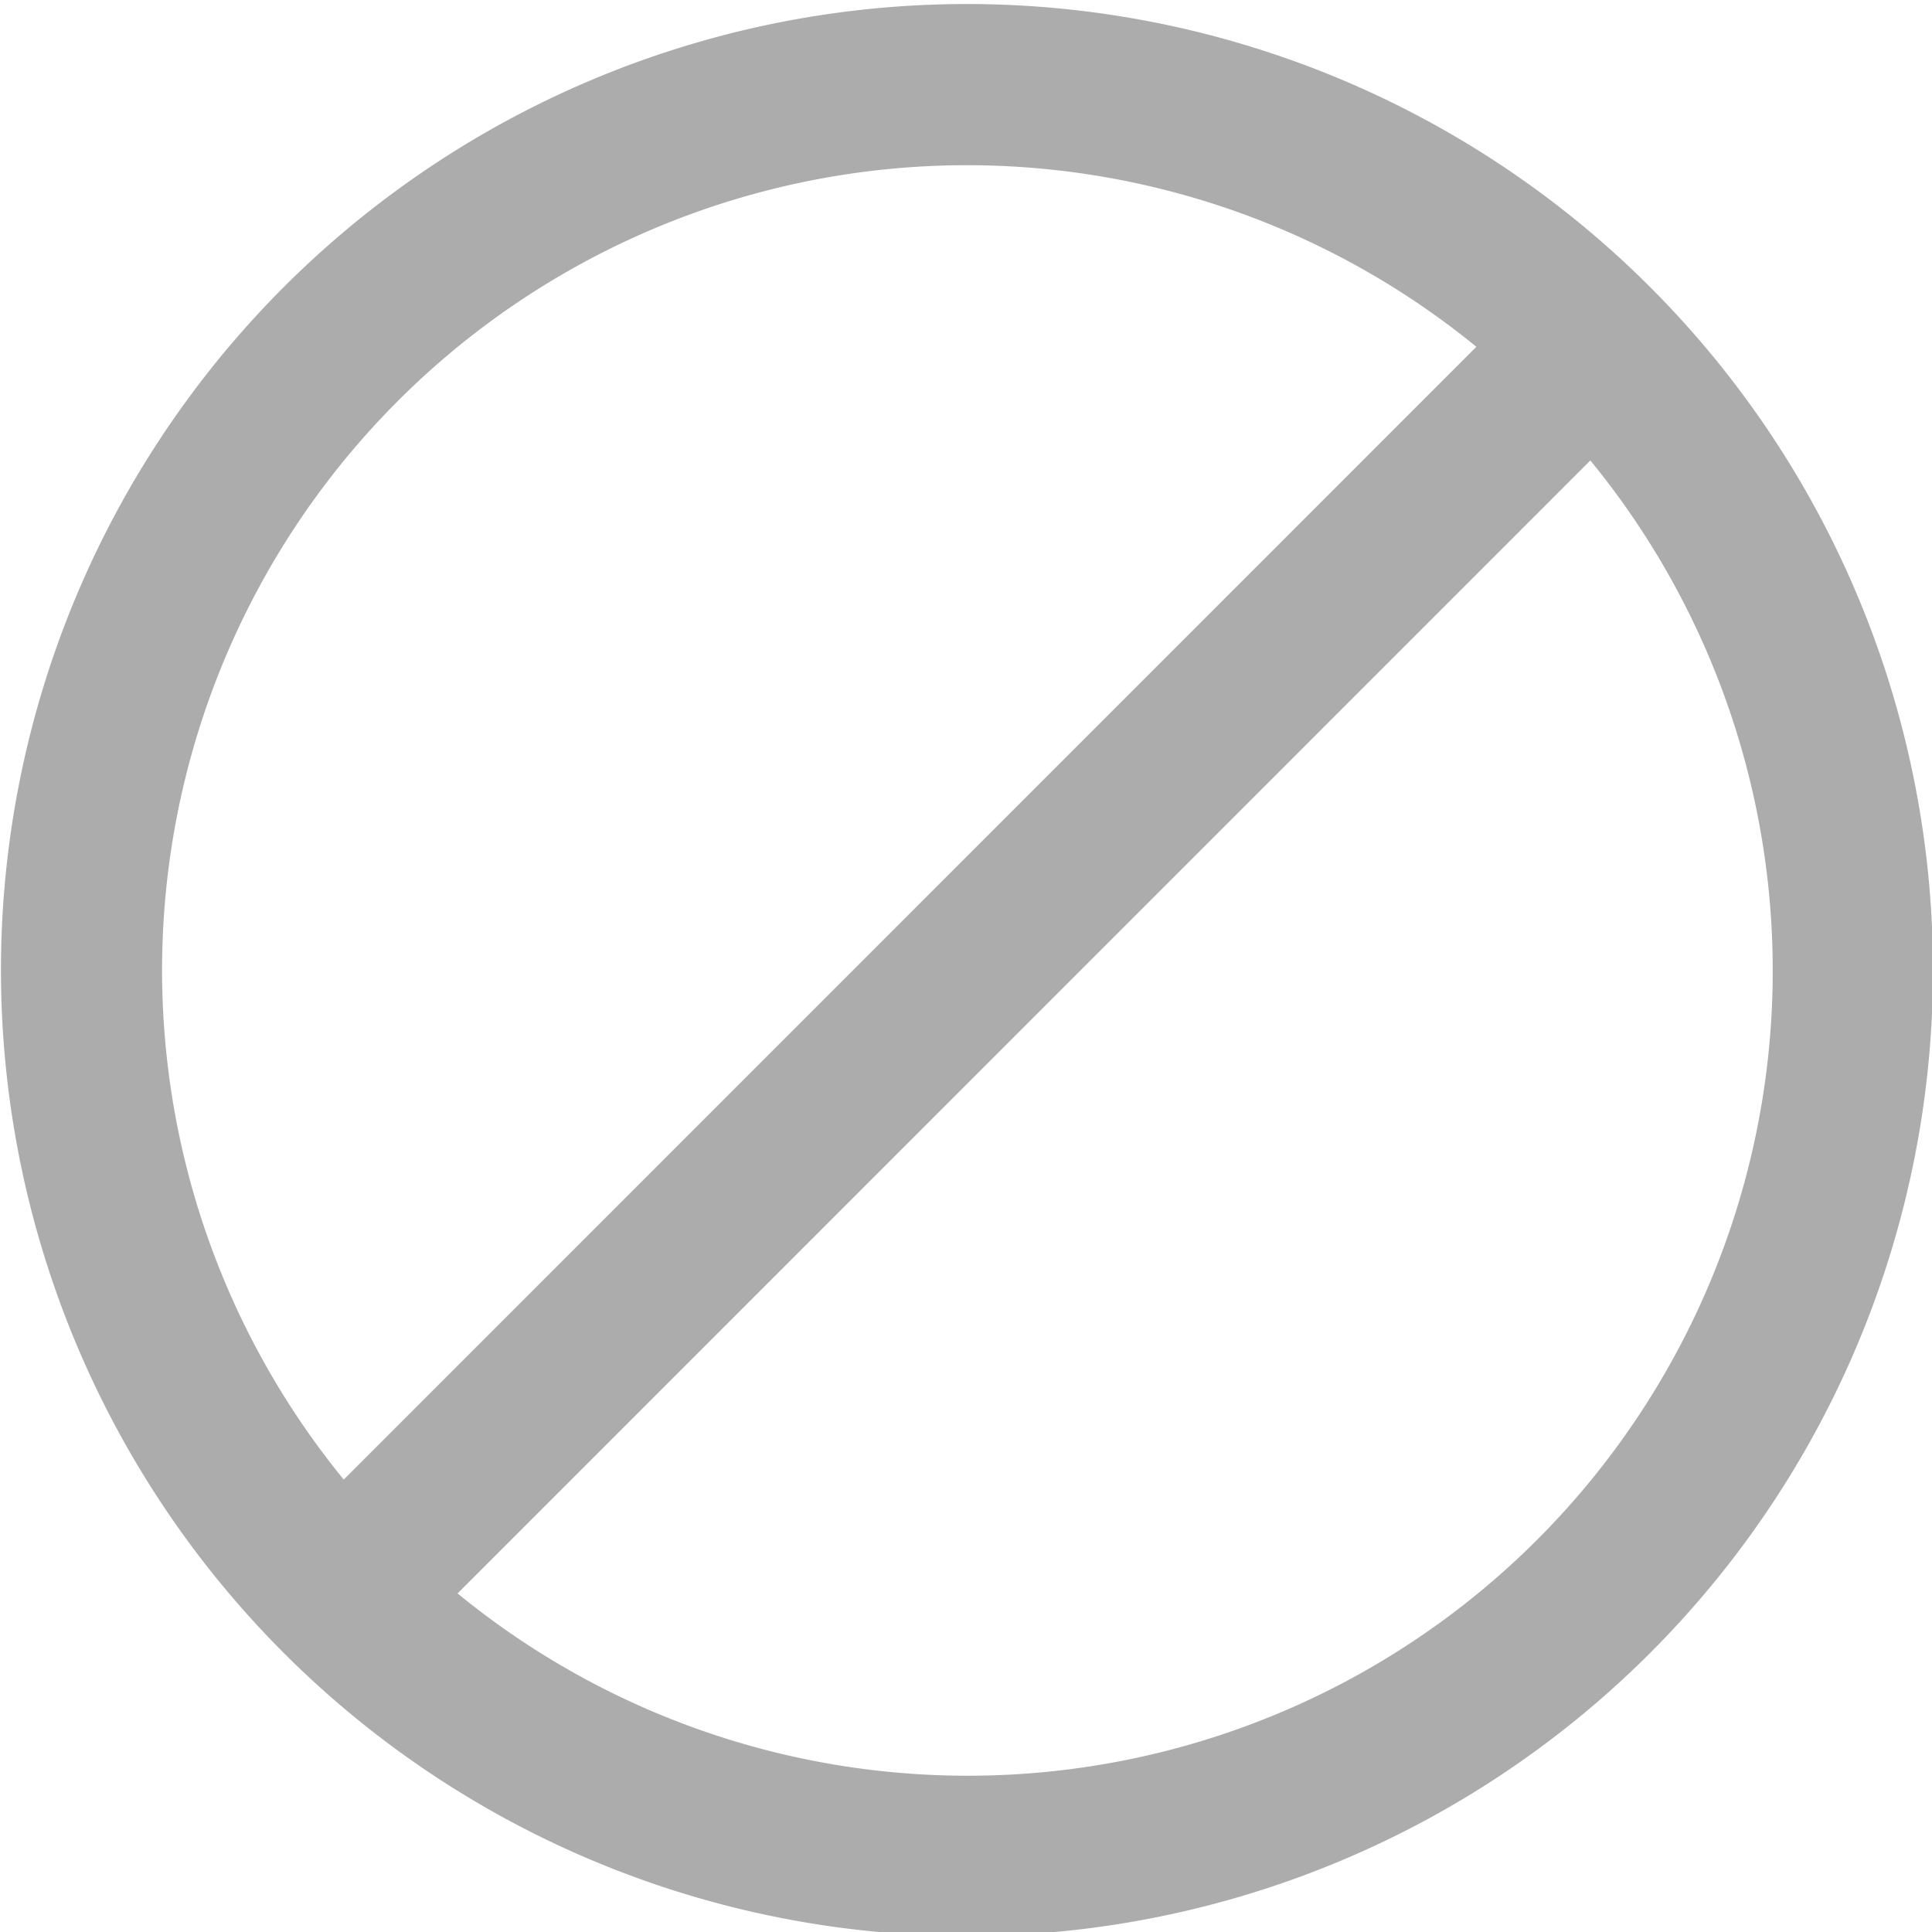 <svg width="12" height="12" xmlns="http://www.w3.org/2000/svg">
    <path d="M2.842 9.897A5 5 0 009.878 2.86L2.842 9.897zm-.707-.707L9.17 2.154A5 5 0 002.135 9.19zm3.871 2.835a6 6 0 110-12 6 6 0 010 12z" fill="#acacac" fill-rule="nonzero"/>
</svg>
